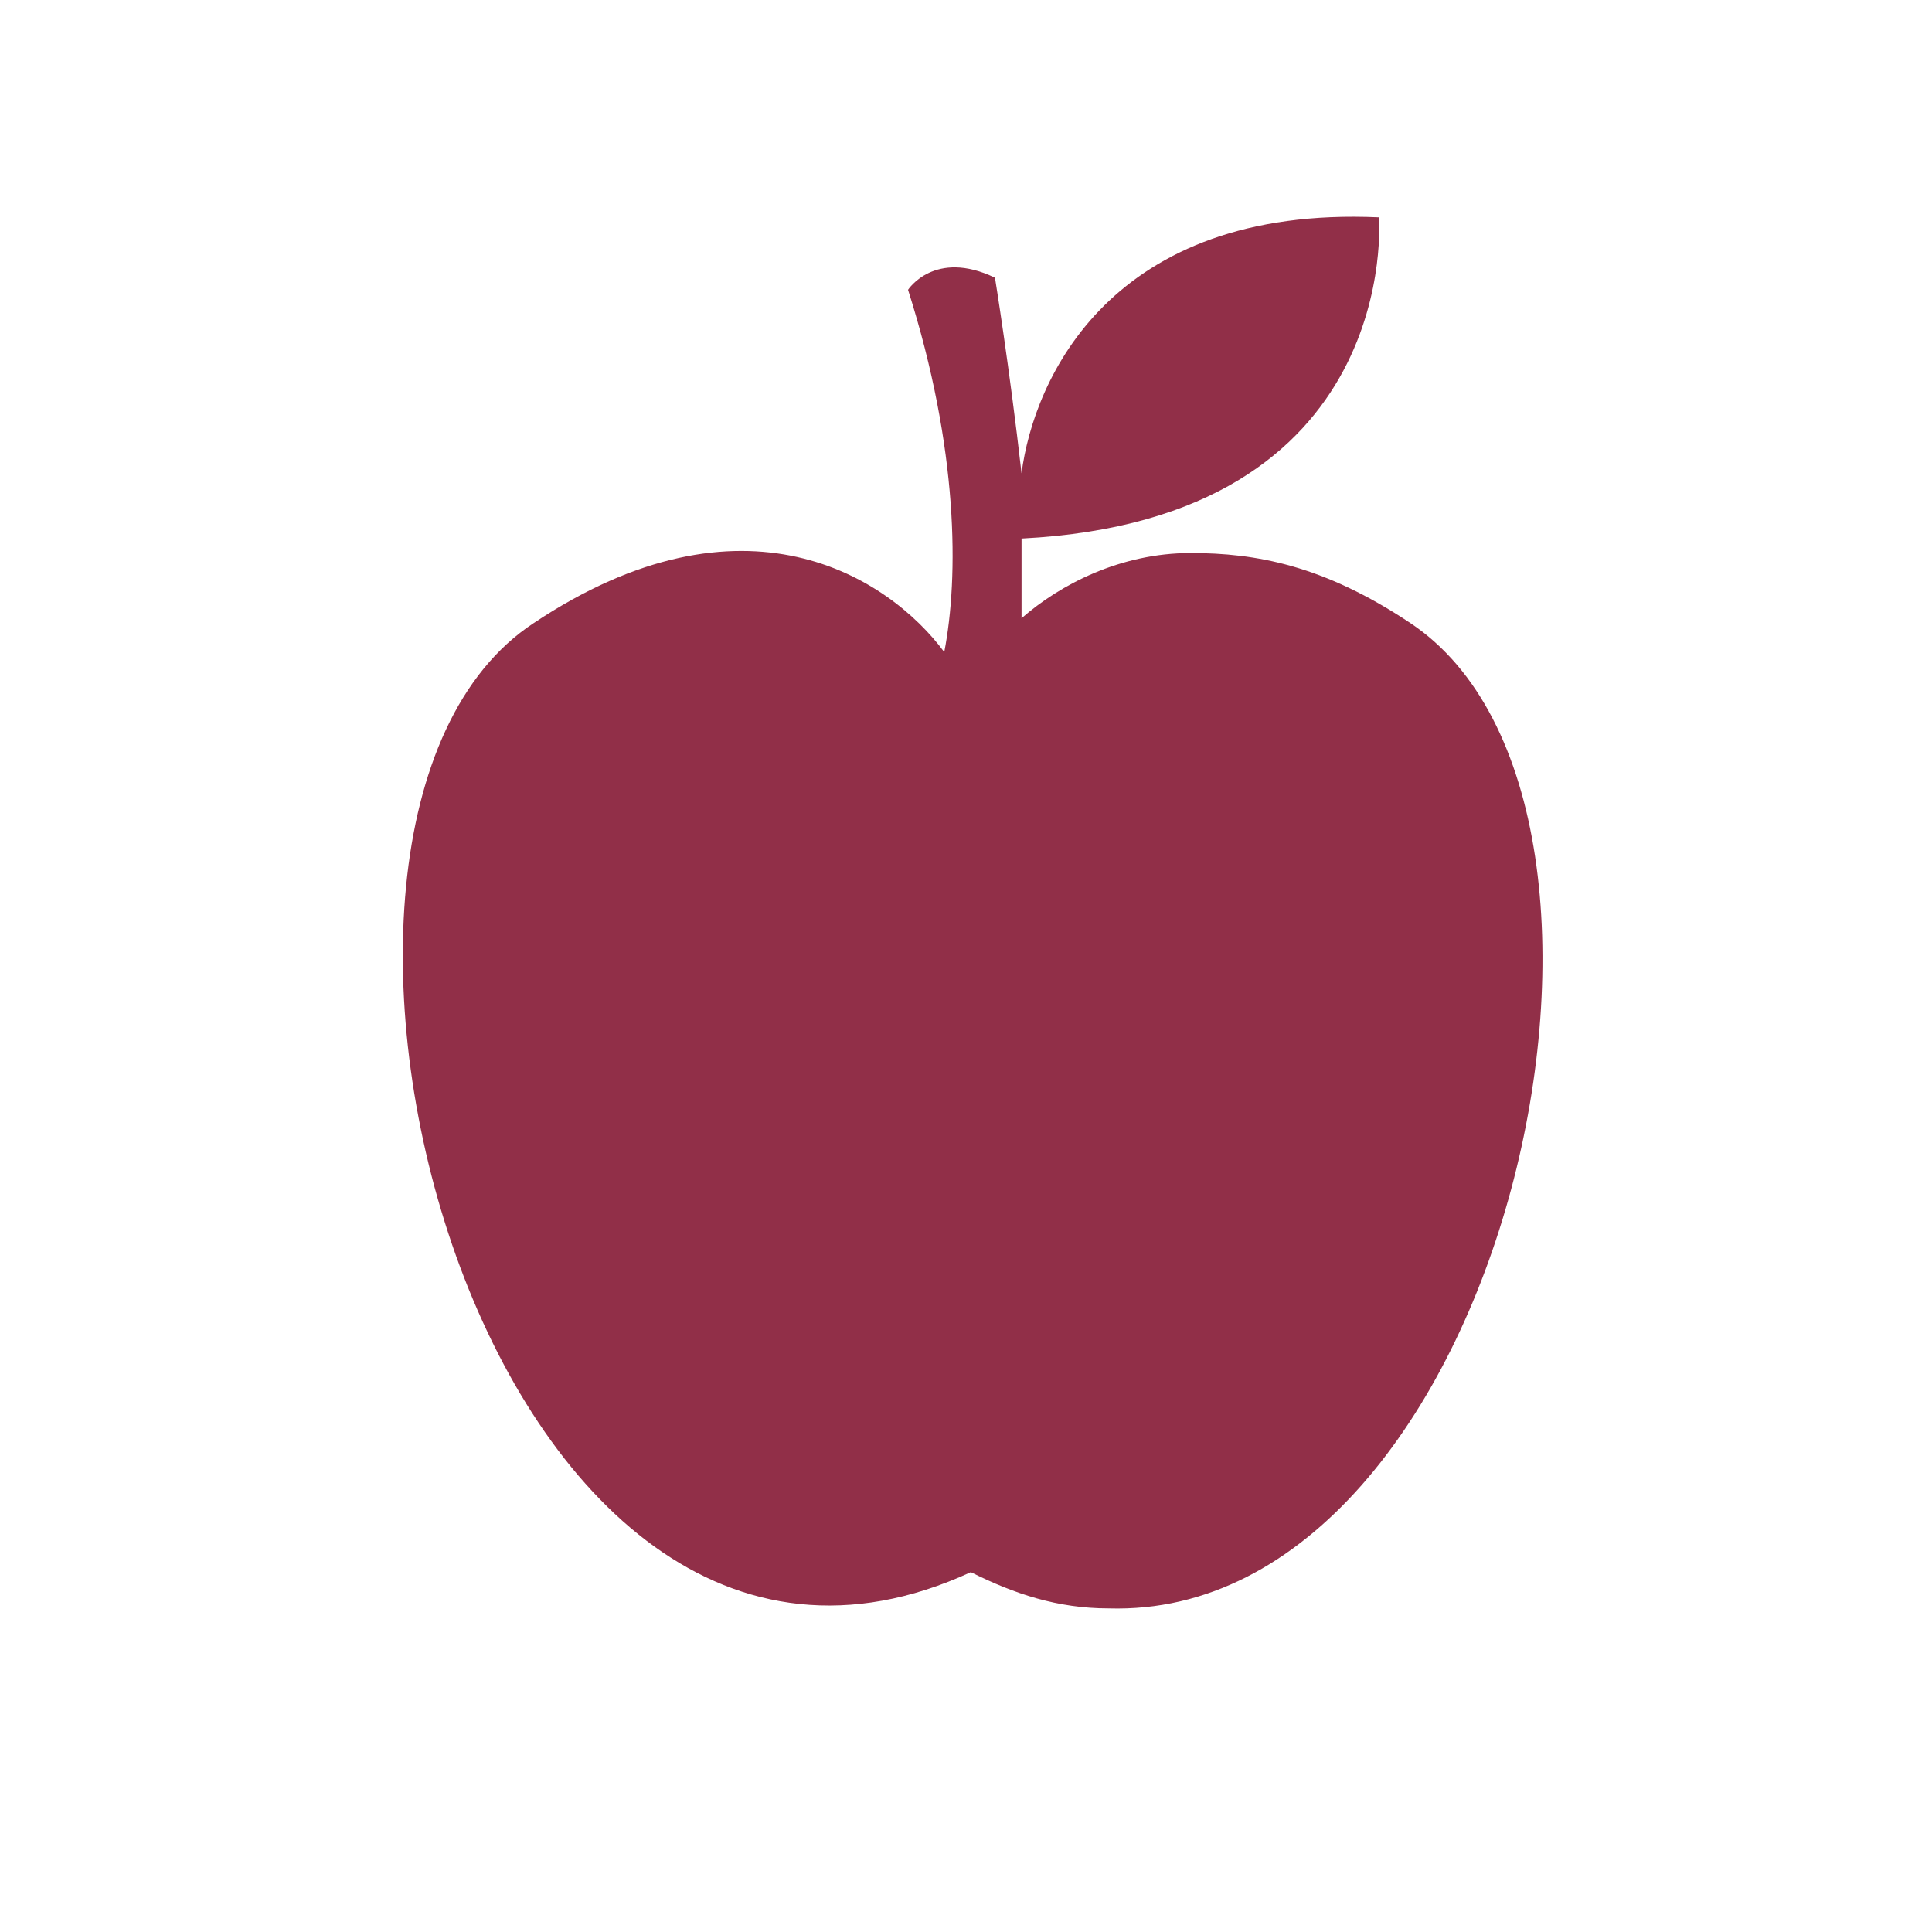 <?xml version="1.0" encoding="utf-8"?>
<!-- Generator: Adobe Illustrator 19.1.0, SVG Export Plug-In . SVG Version: 6.00 Build 0)  -->
<svg version="1.1" id="icon" xmlns="http://www.w3.org/2000/svg" xmlns:xlink="http://www.w3.org/1999/xlink" x="0px" y="0px"
	 viewBox="-380 258.3 80 80" style="enable-background:new -380 258.3 80 80;" xml:space="preserve">
<style type="text/css">
	.st0{fill:#912F48;}
</style>
<g>
	<path class="st0" d="M-321.6,284.1c-3.6-2.4-6.4-2.9-9.1-2.9c-2.9,0-5.4,1.3-7,2.7c0-1.1,0-2.1,0-3.6c0,0.3,0,0.3,0,0.3
		c15.8-0.8,14.8-13.3,14.8-13.3c-11.1-0.5-14.3,6.7-14.8,10.6c-0.5-4.4-1.1-8.1-1.1-8.1c-2.5-1.2-3.6,0.5-3.6,0.5
		c2.1,6.6,2.1,11.9,1.5,15c-2.3-3.1-8.3-7-17-1.2c-12.5,8.2-2.1,48.6,18.1,39.3c1.8,0.9,3.6,1.5,5.7,1.5
		C-317.7,325.4-310.2,291.7-321.6,284.1z"/>
</g>
</svg>
